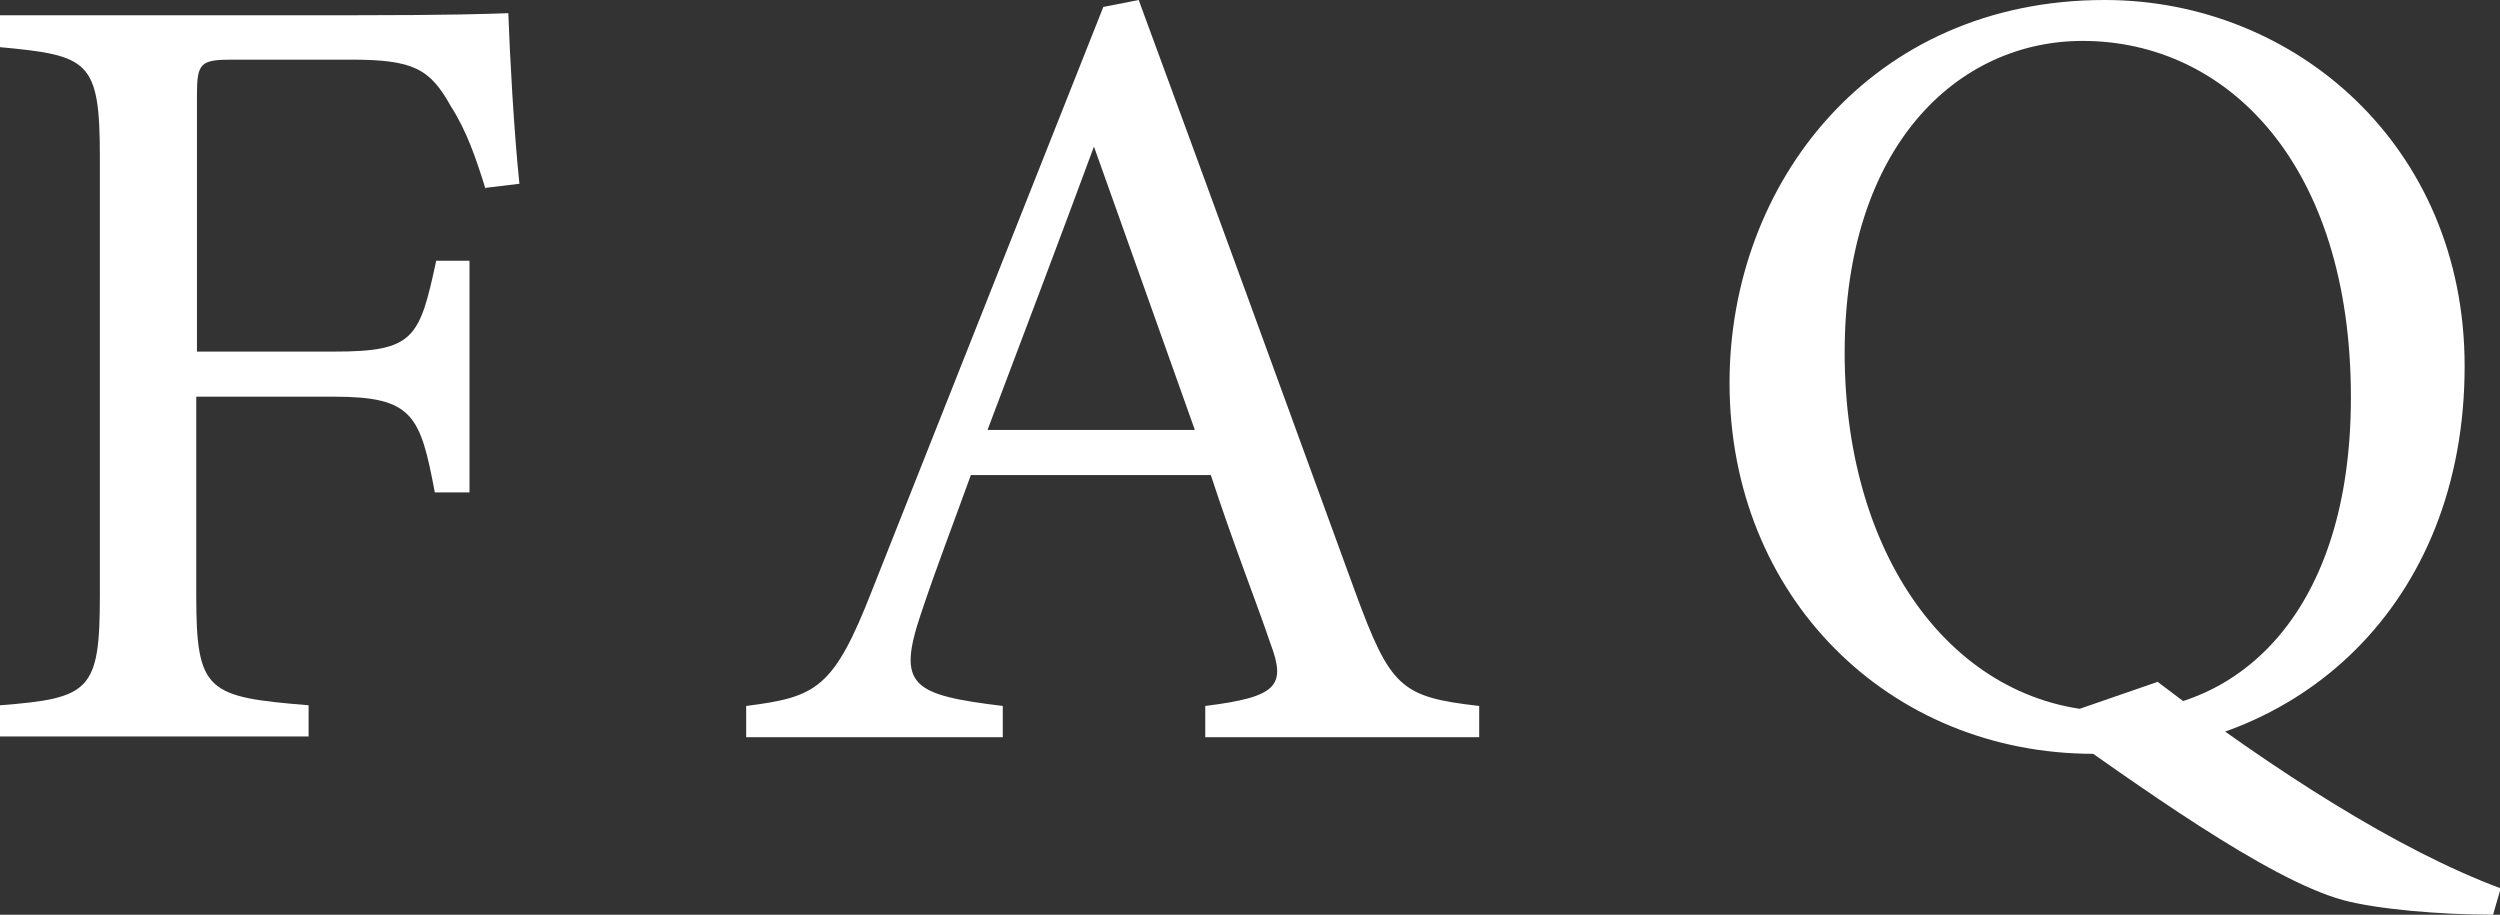 <?xml version="1.0" encoding="UTF-8"?>
<svg id="_レイヤー_2" data-name="レイヤー_2" xmlns="http://www.w3.org/2000/svg" viewBox="0 0 36.05 13.19">
  <rect x="0" y="0" width="36.05" height="13.19" fill="#333333" stroke="none"/>
  <defs>
    <style>
      .cls-1 {
        fill: #fff;
      }
    </style>
  </defs>
  <g id="_レイヤー_2-2" data-name="レイヤー_2">
    <g>
      <path class="cls-1" d="M7,2.72c-.14-.45-.27-.83-.5-1.19-.3-.54-.54-.67-1.44-.67h-1.71c-.46,0-.51.05-.51.51v3.7h1.98c1.15,0,1.23-.19,1.47-1.31h.48v3.34h-.5c-.21-1.12-.32-1.38-1.46-1.38h-1.98v2.87c0,1.39.16,1.46,1.62,1.58v.45H0v-.45c1.3-.1,1.44-.21,1.44-1.58V2.26c0-1.39-.16-1.46-1.44-1.58V.22h5.07c1.44,0,1.98-.02,2.26-.03.02.58.08,1.7.16,2.46l-.5.06Z"/>
      <path class="cls-1" d="M17.38,10.63v-.45c1.04-.13,1.17-.29.94-.9-.21-.62-.53-1.42-.86-2.43h-3.46c-.26.72-.5,1.34-.72,2-.35,1.04-.13,1.17,1.18,1.33v.45h-3.7v-.45c1.01-.13,1.26-.24,1.82-1.68L15.91.1l.51-.1c1.01,2.74,2.11,5.76,3.12,8.53.51,1.39.66,1.52,1.79,1.65v.45h-3.95ZM15.78,2.1c-.51,1.38-1.06,2.83-1.54,4.1h2.99l-1.46-4.1Z"/>
      <path class="cls-1" d="M30.35,0c2.74,0,5.19,2.1,5.19,5.28,0,3.44-2.4,5.59-5.35,5.59s-5.25-2.26-5.25-5.35c0-2.87,2.03-5.52,5.41-5.52ZM30.03.59c-1.79,0-3.43,1.5-3.43,4.5s1.63,5.17,3.91,5.17c1.79,0,3.39-1.44,3.39-4.53,0-3.36-1.78-5.14-3.87-5.14ZM31.11,9.83c1.68,1.28,3.47,2.43,4.95,2.98l-.11.38c-.77,0-1.68-.08-2.16-.21-1.1-.3-2.99-1.68-4.29-2.59l1.62-.56Z"/>
    </g>
  </g>
</svg>
